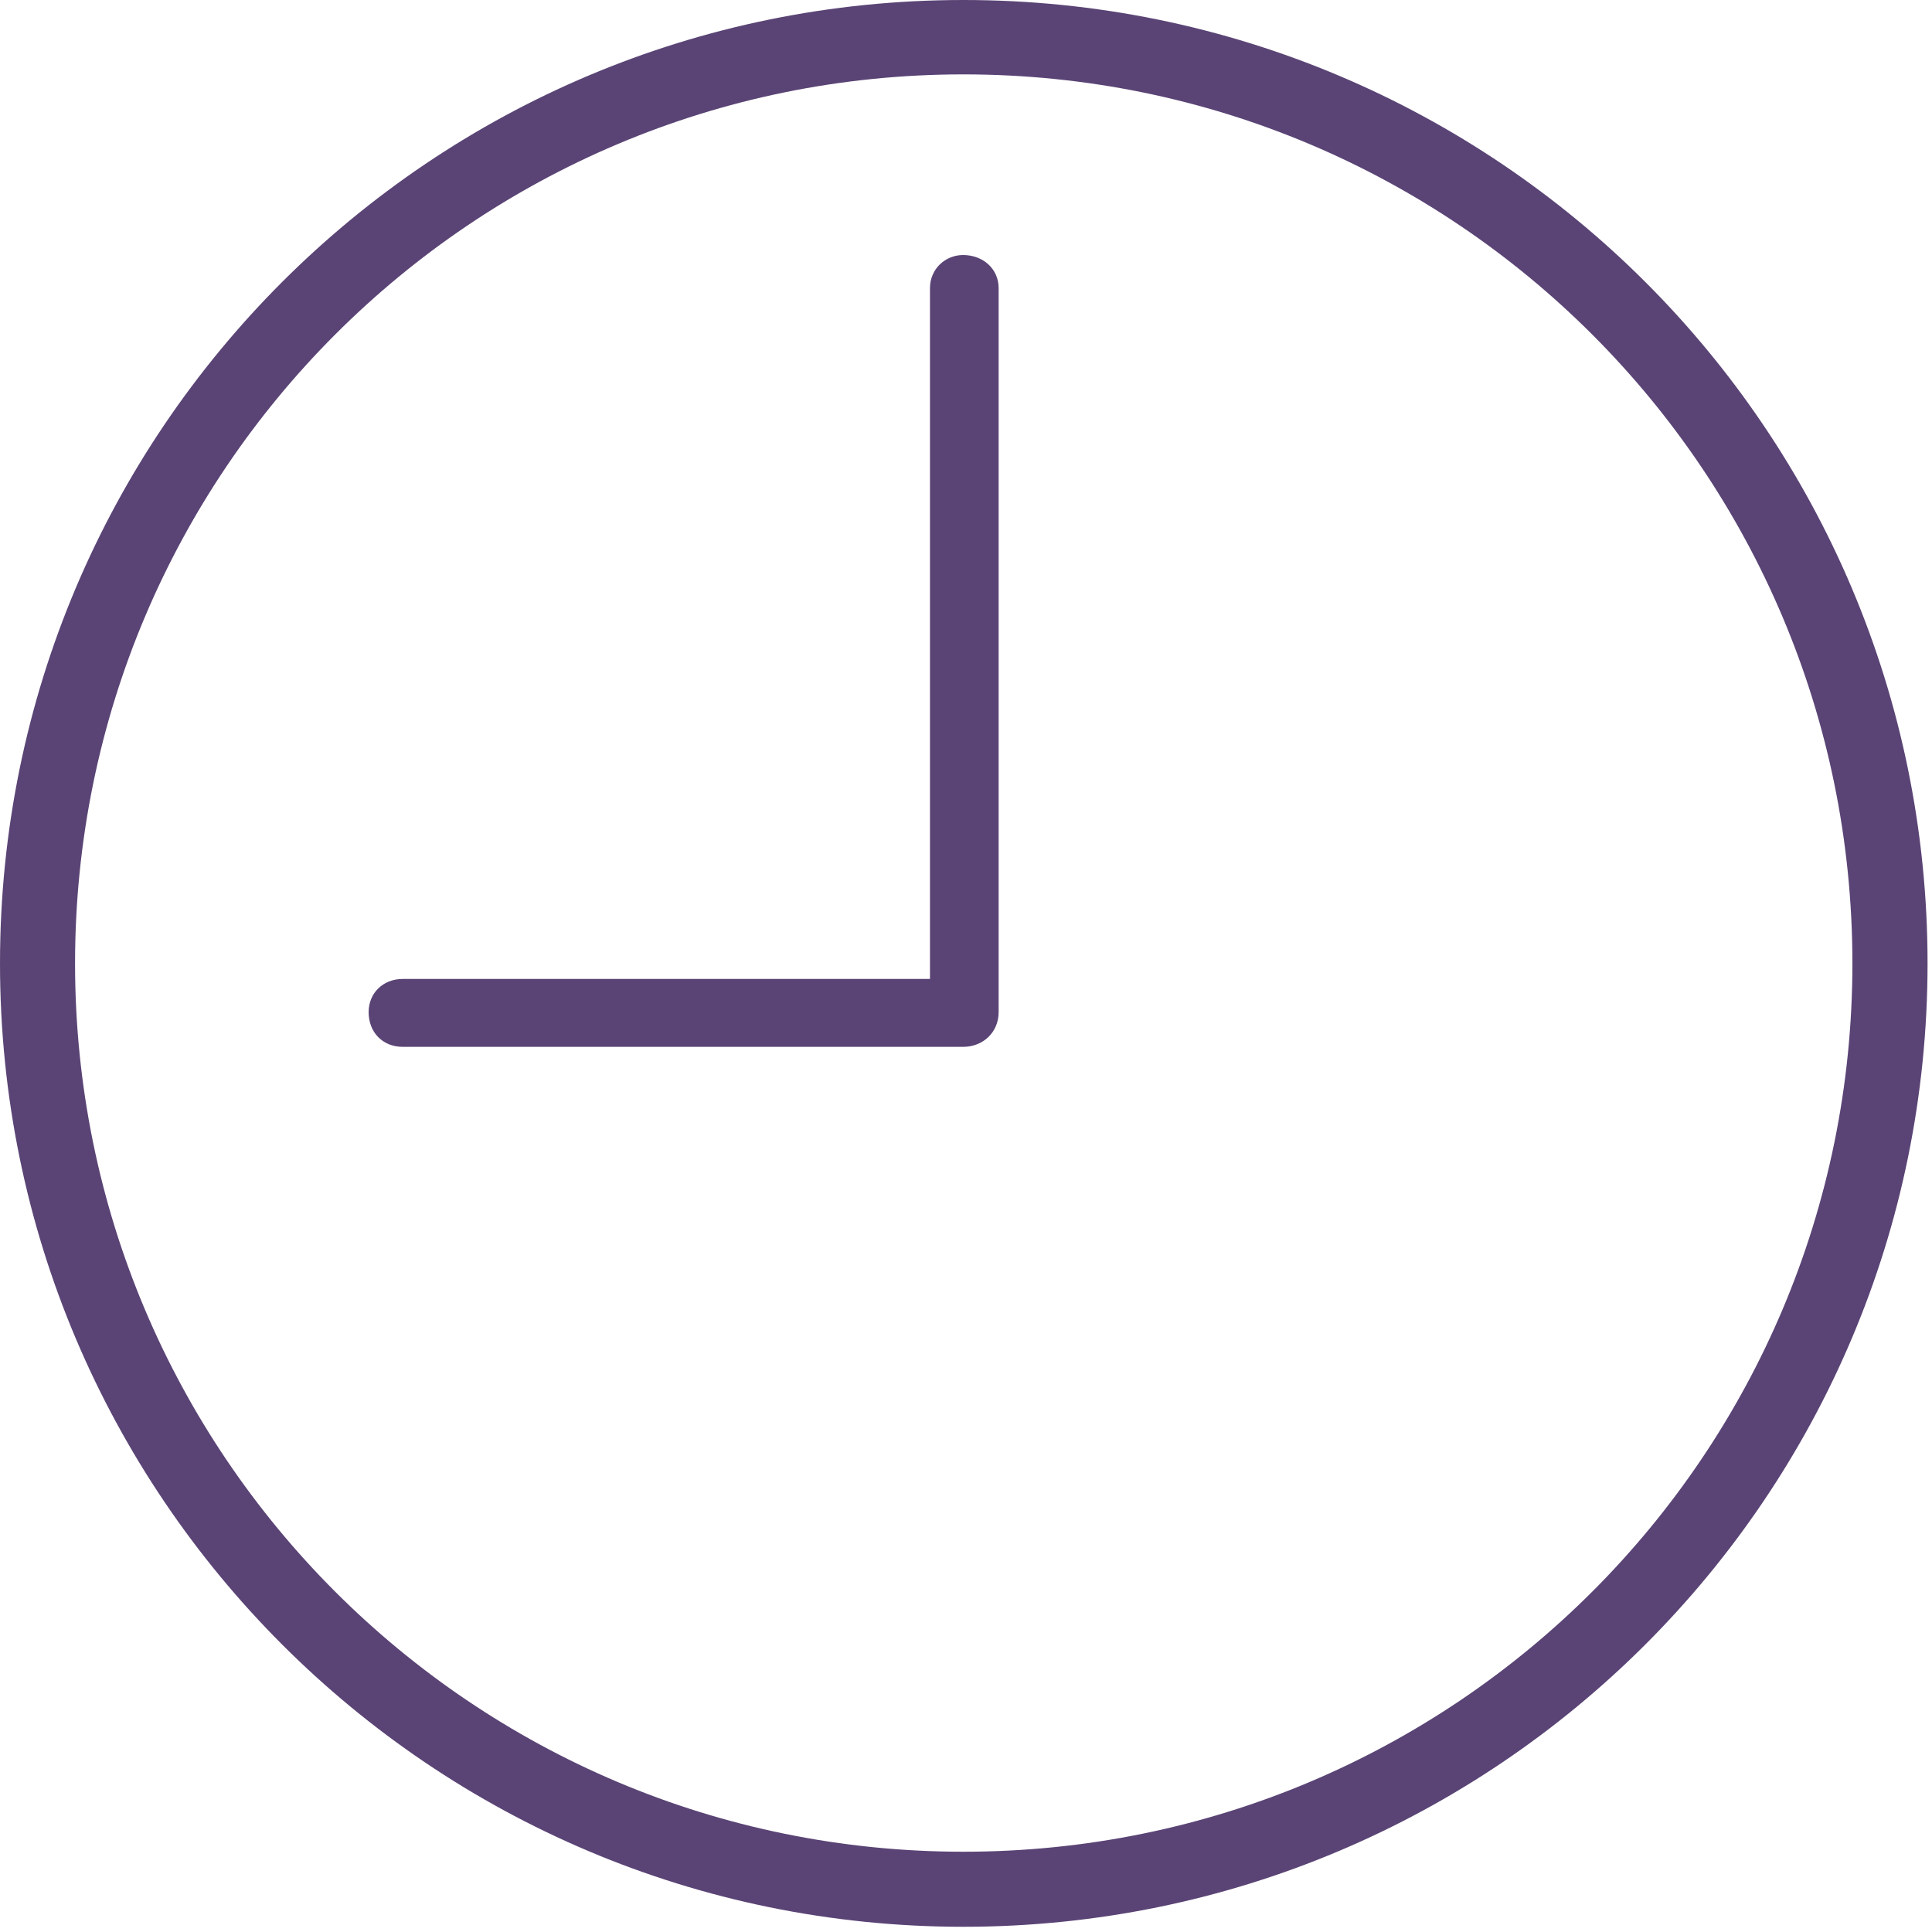 <?xml version="1.0" encoding="UTF-8"?>
<svg width="20px" height="20px" viewBox="0 0 20 20" version="1.1" xmlns="http://www.w3.org/2000/svg" xmlns:xlink="http://www.w3.org/1999/xlink">

    <title>clock</title>
    <g id="Page-1" stroke="none" stroke-width="1" fill="none" fill-rule="evenodd">
        <g id="clock" fill-rule="nonzero">
            <rect id="Rectangle" fill="#3d245d" opacity="0" x="0" y="0" width="4.167" height="4.167"></rect>
            <path d="M9.973,19.946 C15.488,19.946 19.954,15.481 19.954,9.973 C19.954,4.458 15.488,0 9.973,0 C4.466,0 0,4.458 0,9.973 C0,15.481 4.466,19.946 9.973,19.946 Z M9.973,19.169 C4.892,19.169 0.777,15.055 0.777,9.973 C0.777,4.884 4.892,0.77 9.973,0.77 C15.062,0.77 19.176,4.884 19.176,9.973 C19.176,15.055 15.062,19.169 9.973,19.169 Z" id="Shape" fill-opacity="0.85" fill="#3d245d"></path>
            <path d="M4.17,10.837 L9.97,10.837 C10.177,10.837 10.338,10.686 10.338,10.477 L10.338,2.983 C10.338,2.784 10.177,2.64 9.97,2.64 C9.786,2.64 9.627,2.784 9.627,2.983 L9.627,10.134 L4.17,10.134 C3.96,10.134 3.816,10.285 3.816,10.477 C3.816,10.686 3.96,10.837 4.17,10.837 Z" id="Path" fill-opacity="0.85" fill="#3d245d"></path>
        </g>
    </g>
</svg>